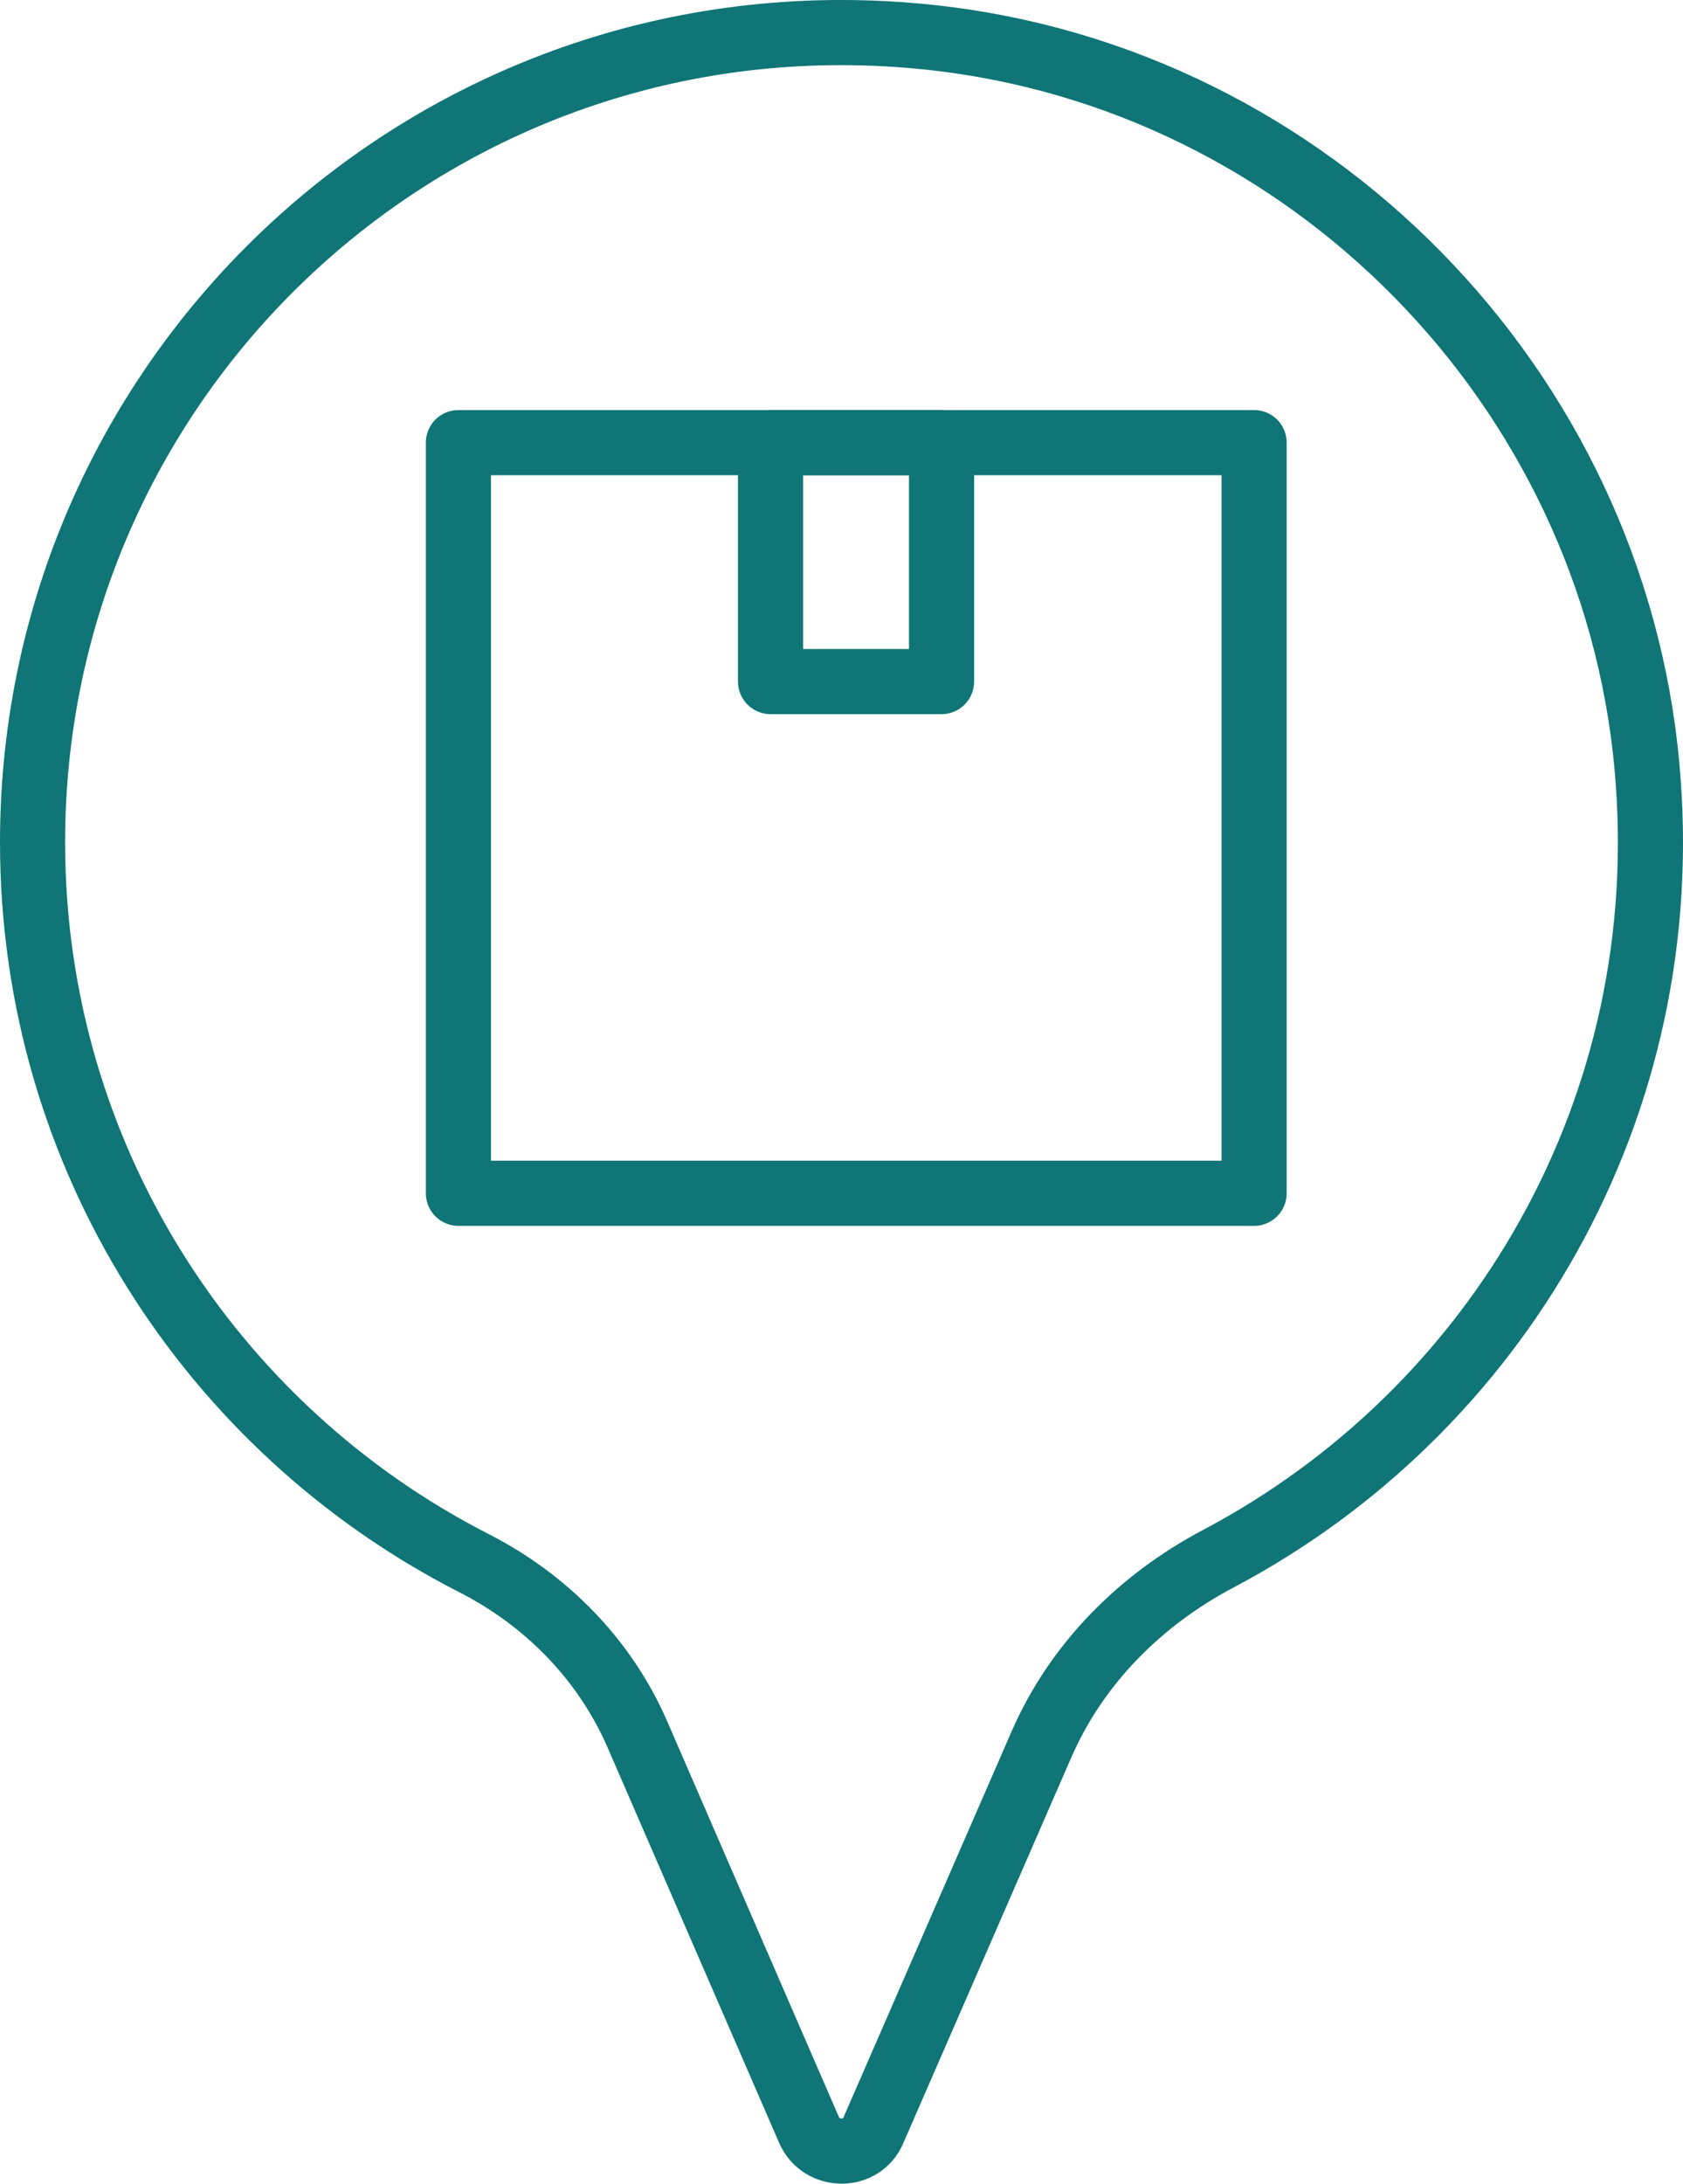 <?xml version="1.0" encoding="UTF-8"?>
<svg id="Ebene_2" data-name="Ebene 2" xmlns="http://www.w3.org/2000/svg" viewBox="0 0 38.77 50.27">
  <defs>
    <style>
      .cls-1 {
        fill: none;
        stroke: #0f7577;
        stroke-linecap: round;
        stroke-linejoin: round;
        stroke-width: 1.5px;
      }
    </style>
  </defs>
  <g id="Layer_1" data-name="Layer 1">
    <g>
      <path class="cls-1" d="M37.94,17.64c-.8-8.74-7.78-15.85-16.51-16.78C10.21-.34.75,8.42.75,19.39c0,7.24,4.13,13.51,10.16,16.59,1.67.85,3.02,2.22,3.77,3.94l3.96,9.12c.29.64,1.21.64,1.48,0l3.87-8.88c.81-1.86,2.28-3.33,4.08-4.28,6.4-3.38,10.59-10.36,9.87-18.23Z"/>
      <rect class="cls-1" x="10.56" y="10.19" width="18.33" height="17.28"/>
      <rect class="cls-1" x="17.75" y="10.19" width="3.94" height="5.5"/>
    </g>
  </g>
</svg>